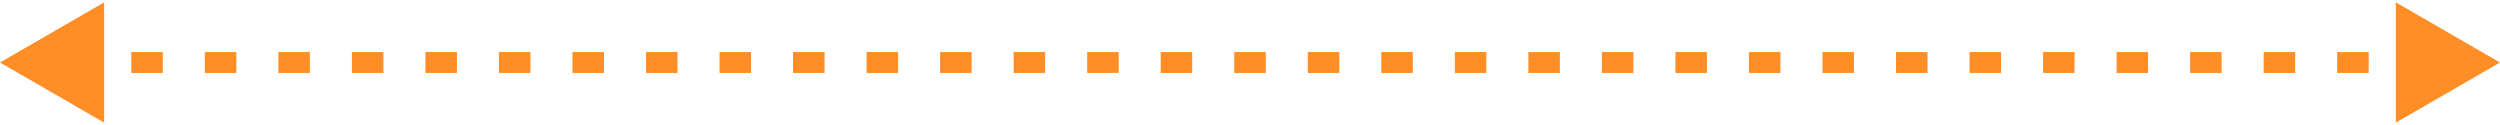 <?xml version="1.0" encoding="UTF-8"?> <svg xmlns="http://www.w3.org/2000/svg" width="240" height="12" viewBox="0 0 240 12" fill="none"><path d="M0 6L10 0.226V11.774L0 6ZM240 6L230 11.774V0.226L240 6ZM5.546 5H8.571V7H5.546V5ZM12.605 5H15.63V7H12.605V5ZM19.664 5H22.689V7H19.664V5ZM26.723 5H29.748V7H26.723V5ZM33.782 5H36.807V7H33.782V5ZM40.84 5H43.866V7H40.84V5ZM47.899 5H50.924V7L47.899 7V5ZM54.958 5H57.983V7H54.958V5ZM62.017 5L65.042 5V7L62.017 7V5ZM69.076 5H72.101V7H69.076V5ZM76.135 5L79.16 5V7L76.135 7V5ZM83.193 5H86.219V7H83.193V5ZM90.252 5L93.277 5V7L90.252 7V5ZM97.311 5L100.336 5V7H97.311V5ZM104.37 5L107.395 5V7L104.37 7V5ZM111.429 5L114.454 5V7L111.429 7V5ZM118.487 5L121.513 5V7L118.487 7V5ZM125.546 5L128.571 5V7L125.546 7V5ZM132.605 5L135.63 5V7L132.605 7V5ZM139.664 5L142.689 5V7L139.664 7V5ZM146.723 5L149.748 5V7H146.723V5ZM153.782 5L156.807 5V7L153.782 7V5ZM160.84 5L163.866 5V7H160.84V5ZM167.899 5L170.924 5V7L167.899 7V5ZM174.958 5H177.983V7H174.958V5ZM182.017 5L185.042 5V7L182.017 7V5ZM189.076 5H192.101V7H189.076V5ZM196.134 5L199.16 5V7L196.134 7V5ZM203.193 5H206.218V7H203.193V5ZM210.252 5L213.277 5V7H210.252V5ZM217.311 5H220.336V7H217.311V5ZM224.37 5L227.395 5V7H224.37V5ZM231.429 5H234.454V7H231.429V5Z" fill="#FF8E26"></path></svg> 